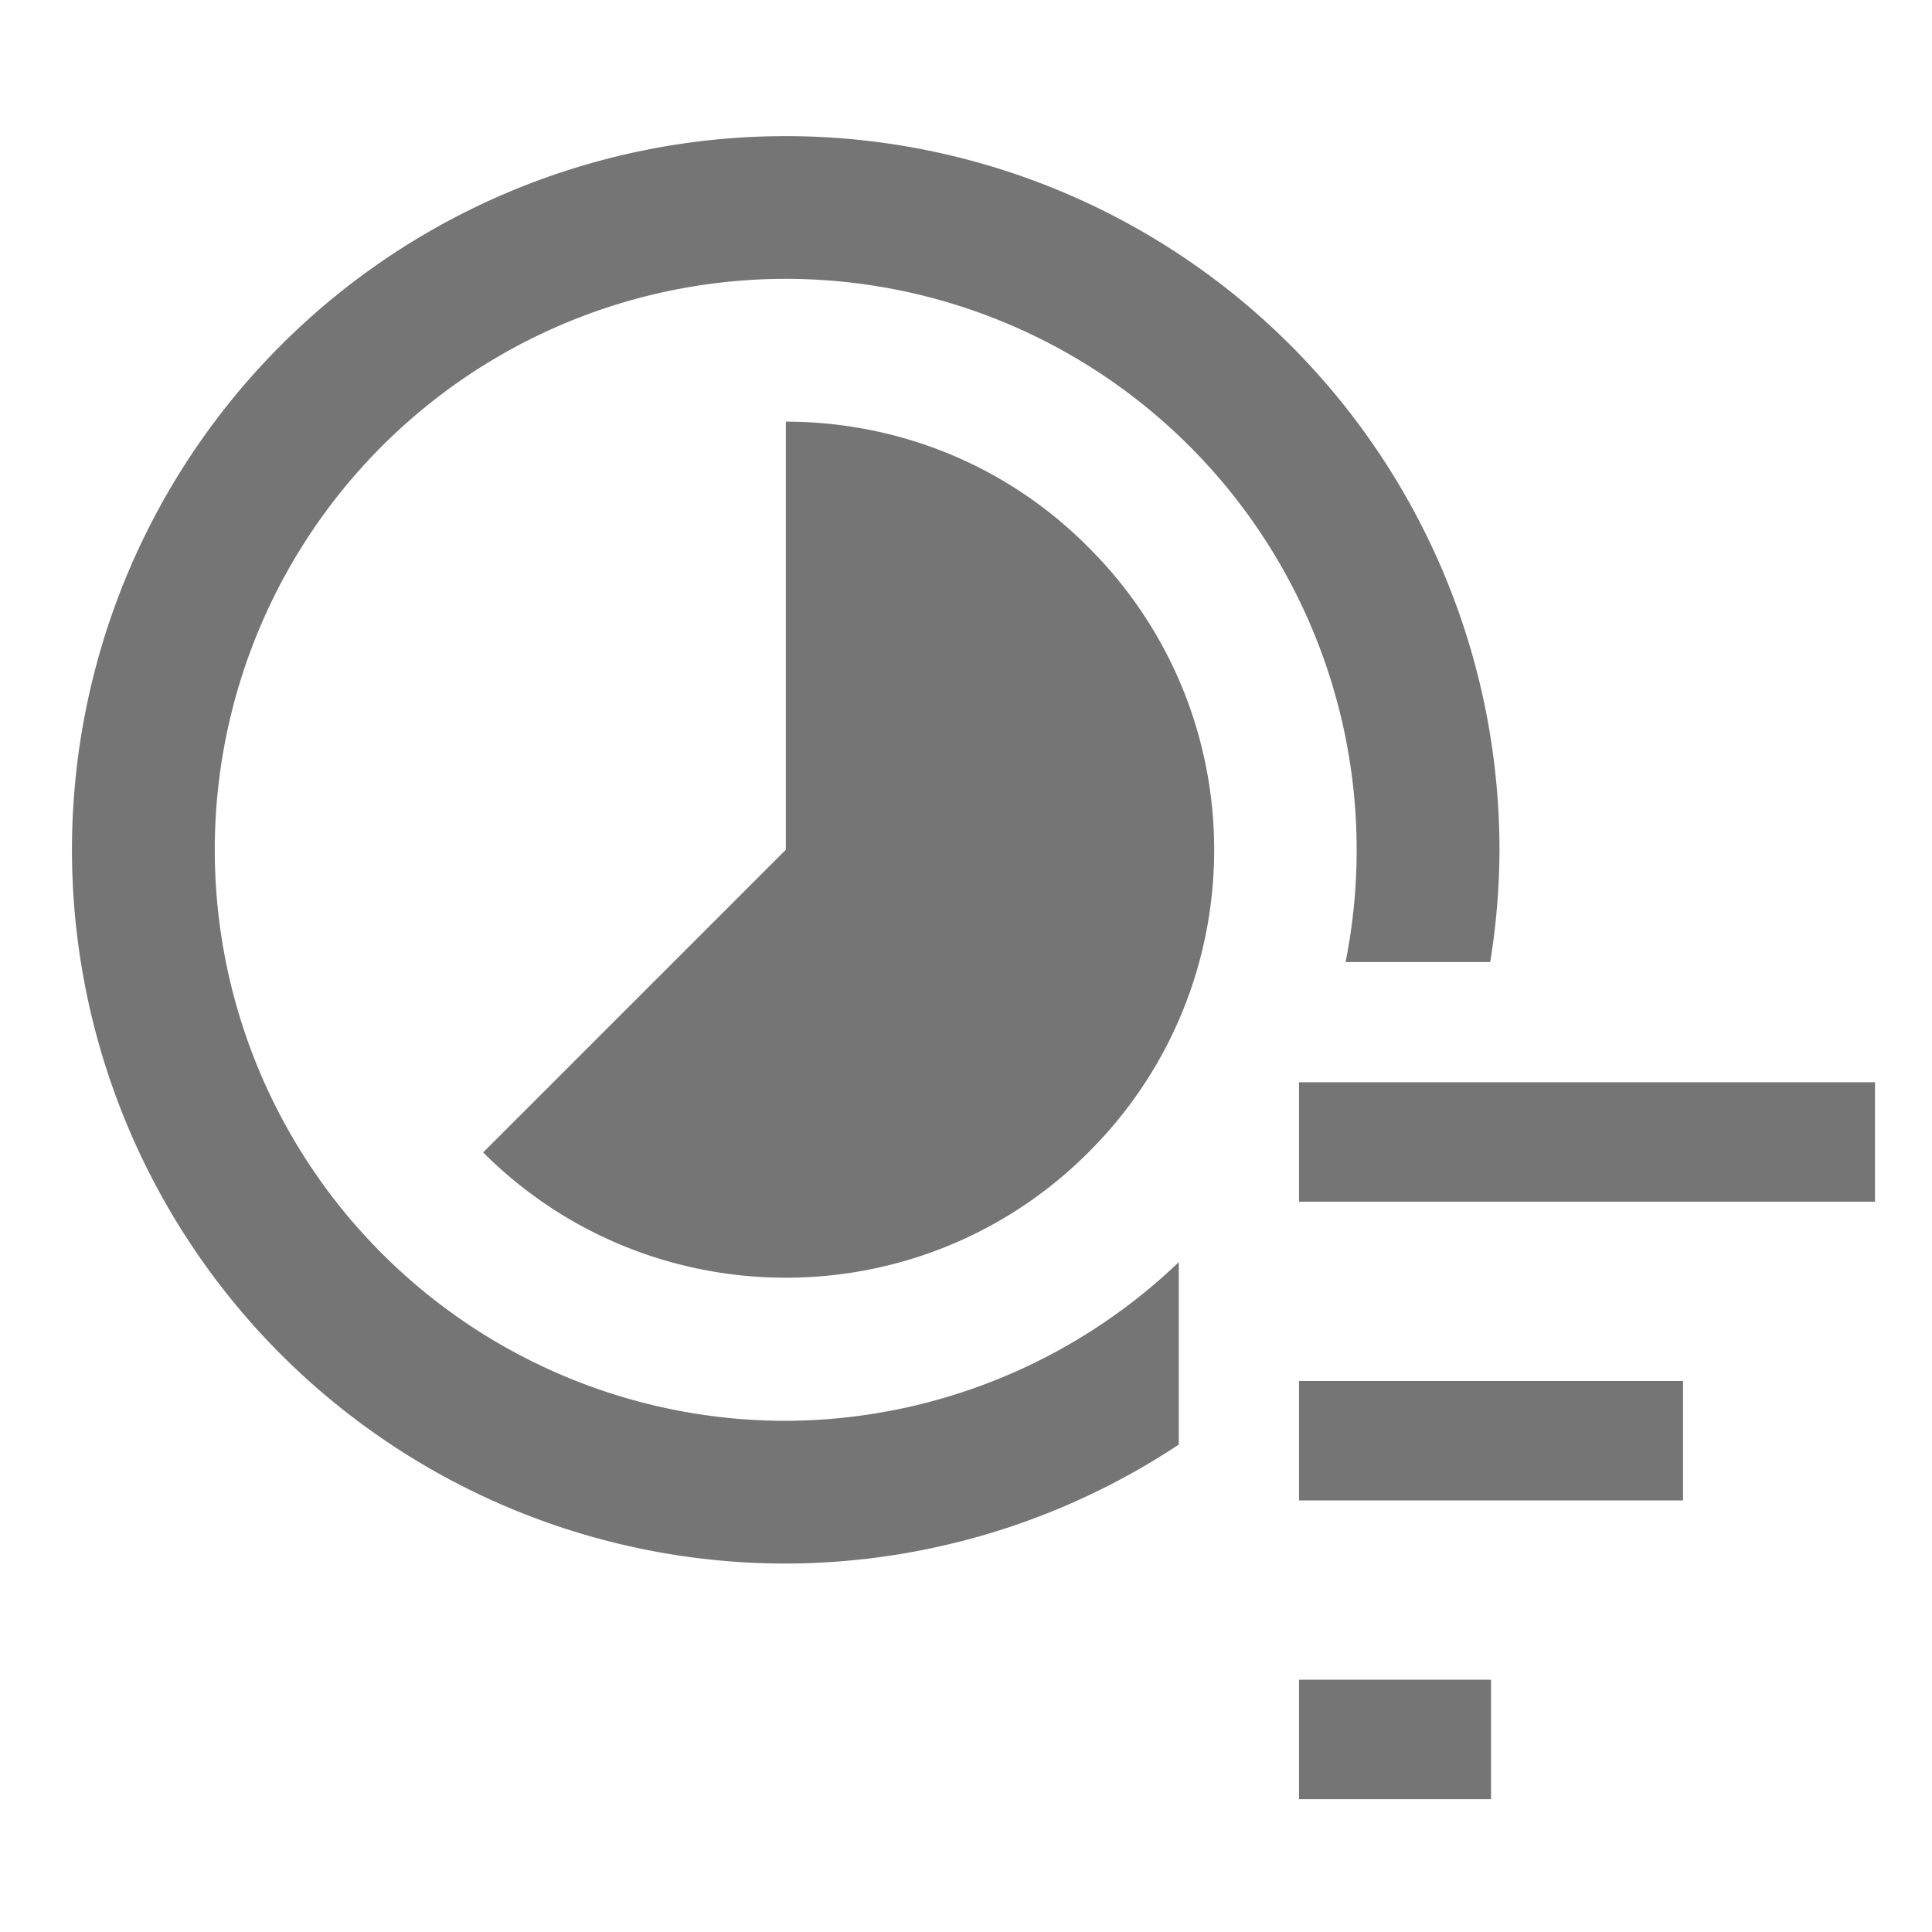 <?xml version="1.0" encoding="UTF-8" standalone="no"?>
<svg
   xmlns:dc="http://purl.org/dc/elements/1.1/"
   xmlns:cc="http://creativecommons.org/ns#"
   xmlns:rdf="http://www.w3.org/1999/02/22-rdf-syntax-ns#"
   xmlns:svg="http://www.w3.org/2000/svg"
   xmlns="http://www.w3.org/2000/svg"
   xmlns:sodipodi="http://sodipodi.sourceforge.net/DTD/sodipodi-0.dtd"
   xmlns:inkscape="http://www.inkscape.org/namespaces/inkscape"
   version="1.1"
   width="24"
   height="24"
   viewBox="0 0 24 24"
   id="svg2"
   inkscape:version="0.91 r13725"
   sodipodi:docname="size_desc.svg"
   inkscape:export-filename="C:\DEV\src\Android\Nextcloud\newSortingLayout\res\drawable-xxxhdpi\ic_size_desc.png"
   inkscape:export-xdpi="360"
   inkscape:export-ydpi="360">
  <defs
     id="defs8" />
  <sodipodi:namedview
     pagecolor="#ffffff"
     bordercolor="#666666"
     borderopacity="1"
     objecttolerance="10"
     gridtolerance="10"
     guidetolerance="10"
     inkscape:pageopacity="0"
     inkscape:pageshadow="2"
     inkscape:window-width="1920"
     inkscape:window-height="1005"
     id="namedview6"
     showgrid="false"
     inkscape:zoom="11.313709"
     inkscape:cx="-26.982302"
     inkscape:cy="7.1318512"
     inkscape:window-x="-9"
     inkscape:window-y="-9"
     inkscape:window-maximized="1"
     inkscape:current-layer="svg2" />
  <g
     inkscape:groupmode="layer"
     id="layer3"
     inkscape:label="Layer 3" />
  <g
     inkscape:groupmode="layer"
     id="layer2"
     inkscape:label="Layer 2"
     style="display:inline" />
  <g
     inkscape:groupmode="layer"
     id="layer1"
     inkscape:label="Layer 1" />
  <path
     inkscape:connector-curvature="0"
     d="m 16.137,18.639 4.77,0 0,-1.484 -4.77,0 m 0,-3.711 0,1.484 7.155,0 0,-1.484 m -7.155,8.906 2.385,0 0,-1.484 -2.385,0 0,1.484 z"
     id="path4-8"
     style="fill:#757575;fill-opacity:1" />
  <path
     style="fill:#757575;fill-opacity:1"
     d="M 9.762,1.691 A 8.866,8.866 0 0 0 0.894,10.556 8.866,8.866 0 0 0 9.762,19.423 8.866,8.866 0 0 0 14.643,17.945 l 0,-2.266 A 7.093,7.093 0 0 1 9.762,17.65 7.093,7.093 0 0 1 2.668,10.556 7.093,7.093 0 0 1 9.762,3.464 7.093,7.093 0 0 1 16.853,10.556 7.093,7.093 0 0 1 16.715,11.951 l 1.797,0 A 8.866,8.866 0 0 0 18.627,10.556 8.866,8.866 0 0 0 9.762,1.691 Z m 0,3.547 0,5.318 -3.76,3.76 c 2.075,2.075 5.443,2.075 7.518,0 2.084,-2.075 2.084,-5.443 0,-7.518 C 12.482,5.752 11.118,5.238 9.762,5.238 Z"
     id="path4-88"
     inkscape:connector-curvature="0" />
</svg>
